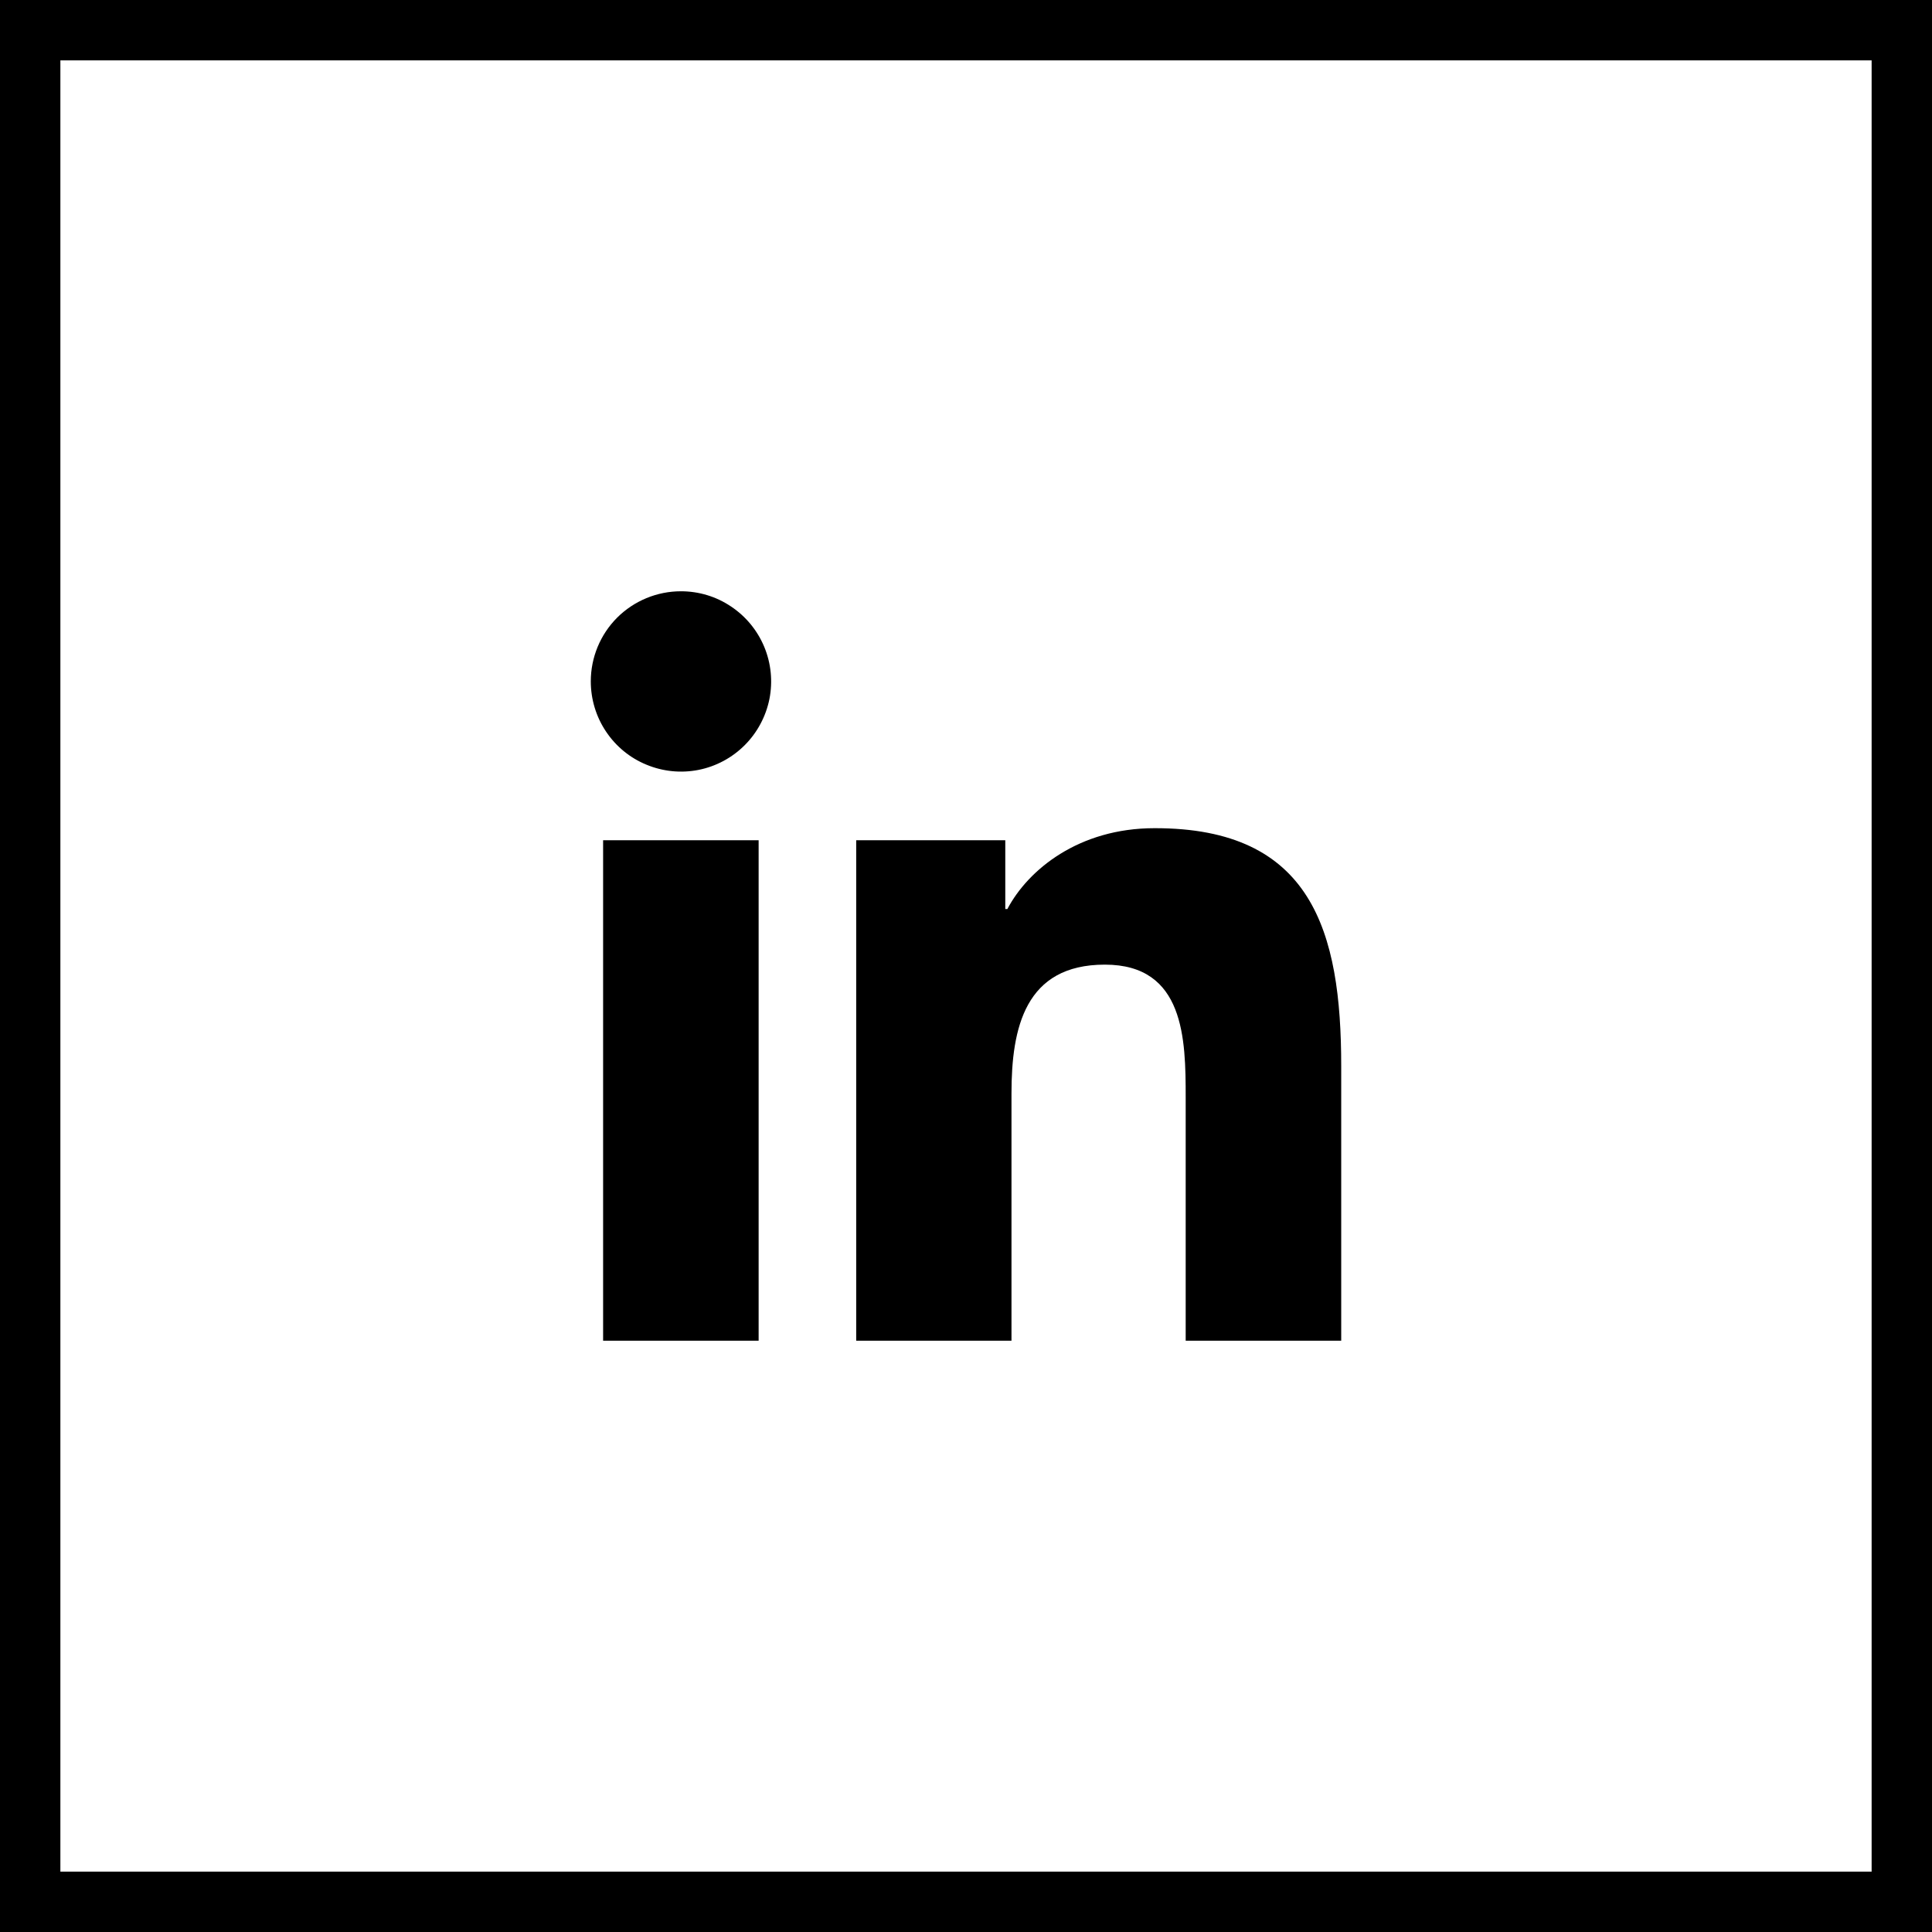<svg width="24" height="24" viewBox="0 0 24 24" fill="none" xmlns="http://www.w3.org/2000/svg">
<rect x="0" y="0" width="24" height="24" fill="#808080" stroke="none"/>
<rect x="0.375" y="0.375" width="23.25" height="23.25" fill="white"/>
<rect x="0.375" y="0.375" width="23.25" height="23.25" stroke="black" stroke-width="0.75"/>
<path d="M7.492 10.438H9.424V16.655H7.492V10.438ZM8.459 7.345C8.681 7.345 8.897 7.41 9.081 7.534C9.266 7.657 9.409 7.832 9.494 8.036C9.579 8.241 9.601 8.466 9.558 8.684C9.514 8.901 9.407 9.101 9.251 9.257C9.094 9.414 8.894 9.521 8.677 9.564C8.46 9.607 8.234 9.584 8.03 9.499C7.825 9.415 7.65 9.271 7.527 9.086C7.404 8.902 7.339 8.685 7.339 8.464C7.339 8.167 7.457 7.882 7.667 7.672C7.877 7.463 8.162 7.345 8.459 7.345ZM10.636 10.438H12.488V11.292H12.514C12.772 10.803 13.402 10.288 14.341 10.288C16.298 10.284 16.661 11.571 16.661 13.241V16.655H14.729V13.63C14.729 12.91 14.716 11.983 13.725 11.983C12.734 11.983 12.565 12.768 12.565 13.583V16.655H10.636V10.438Z" fill="black"/>
</svg>
